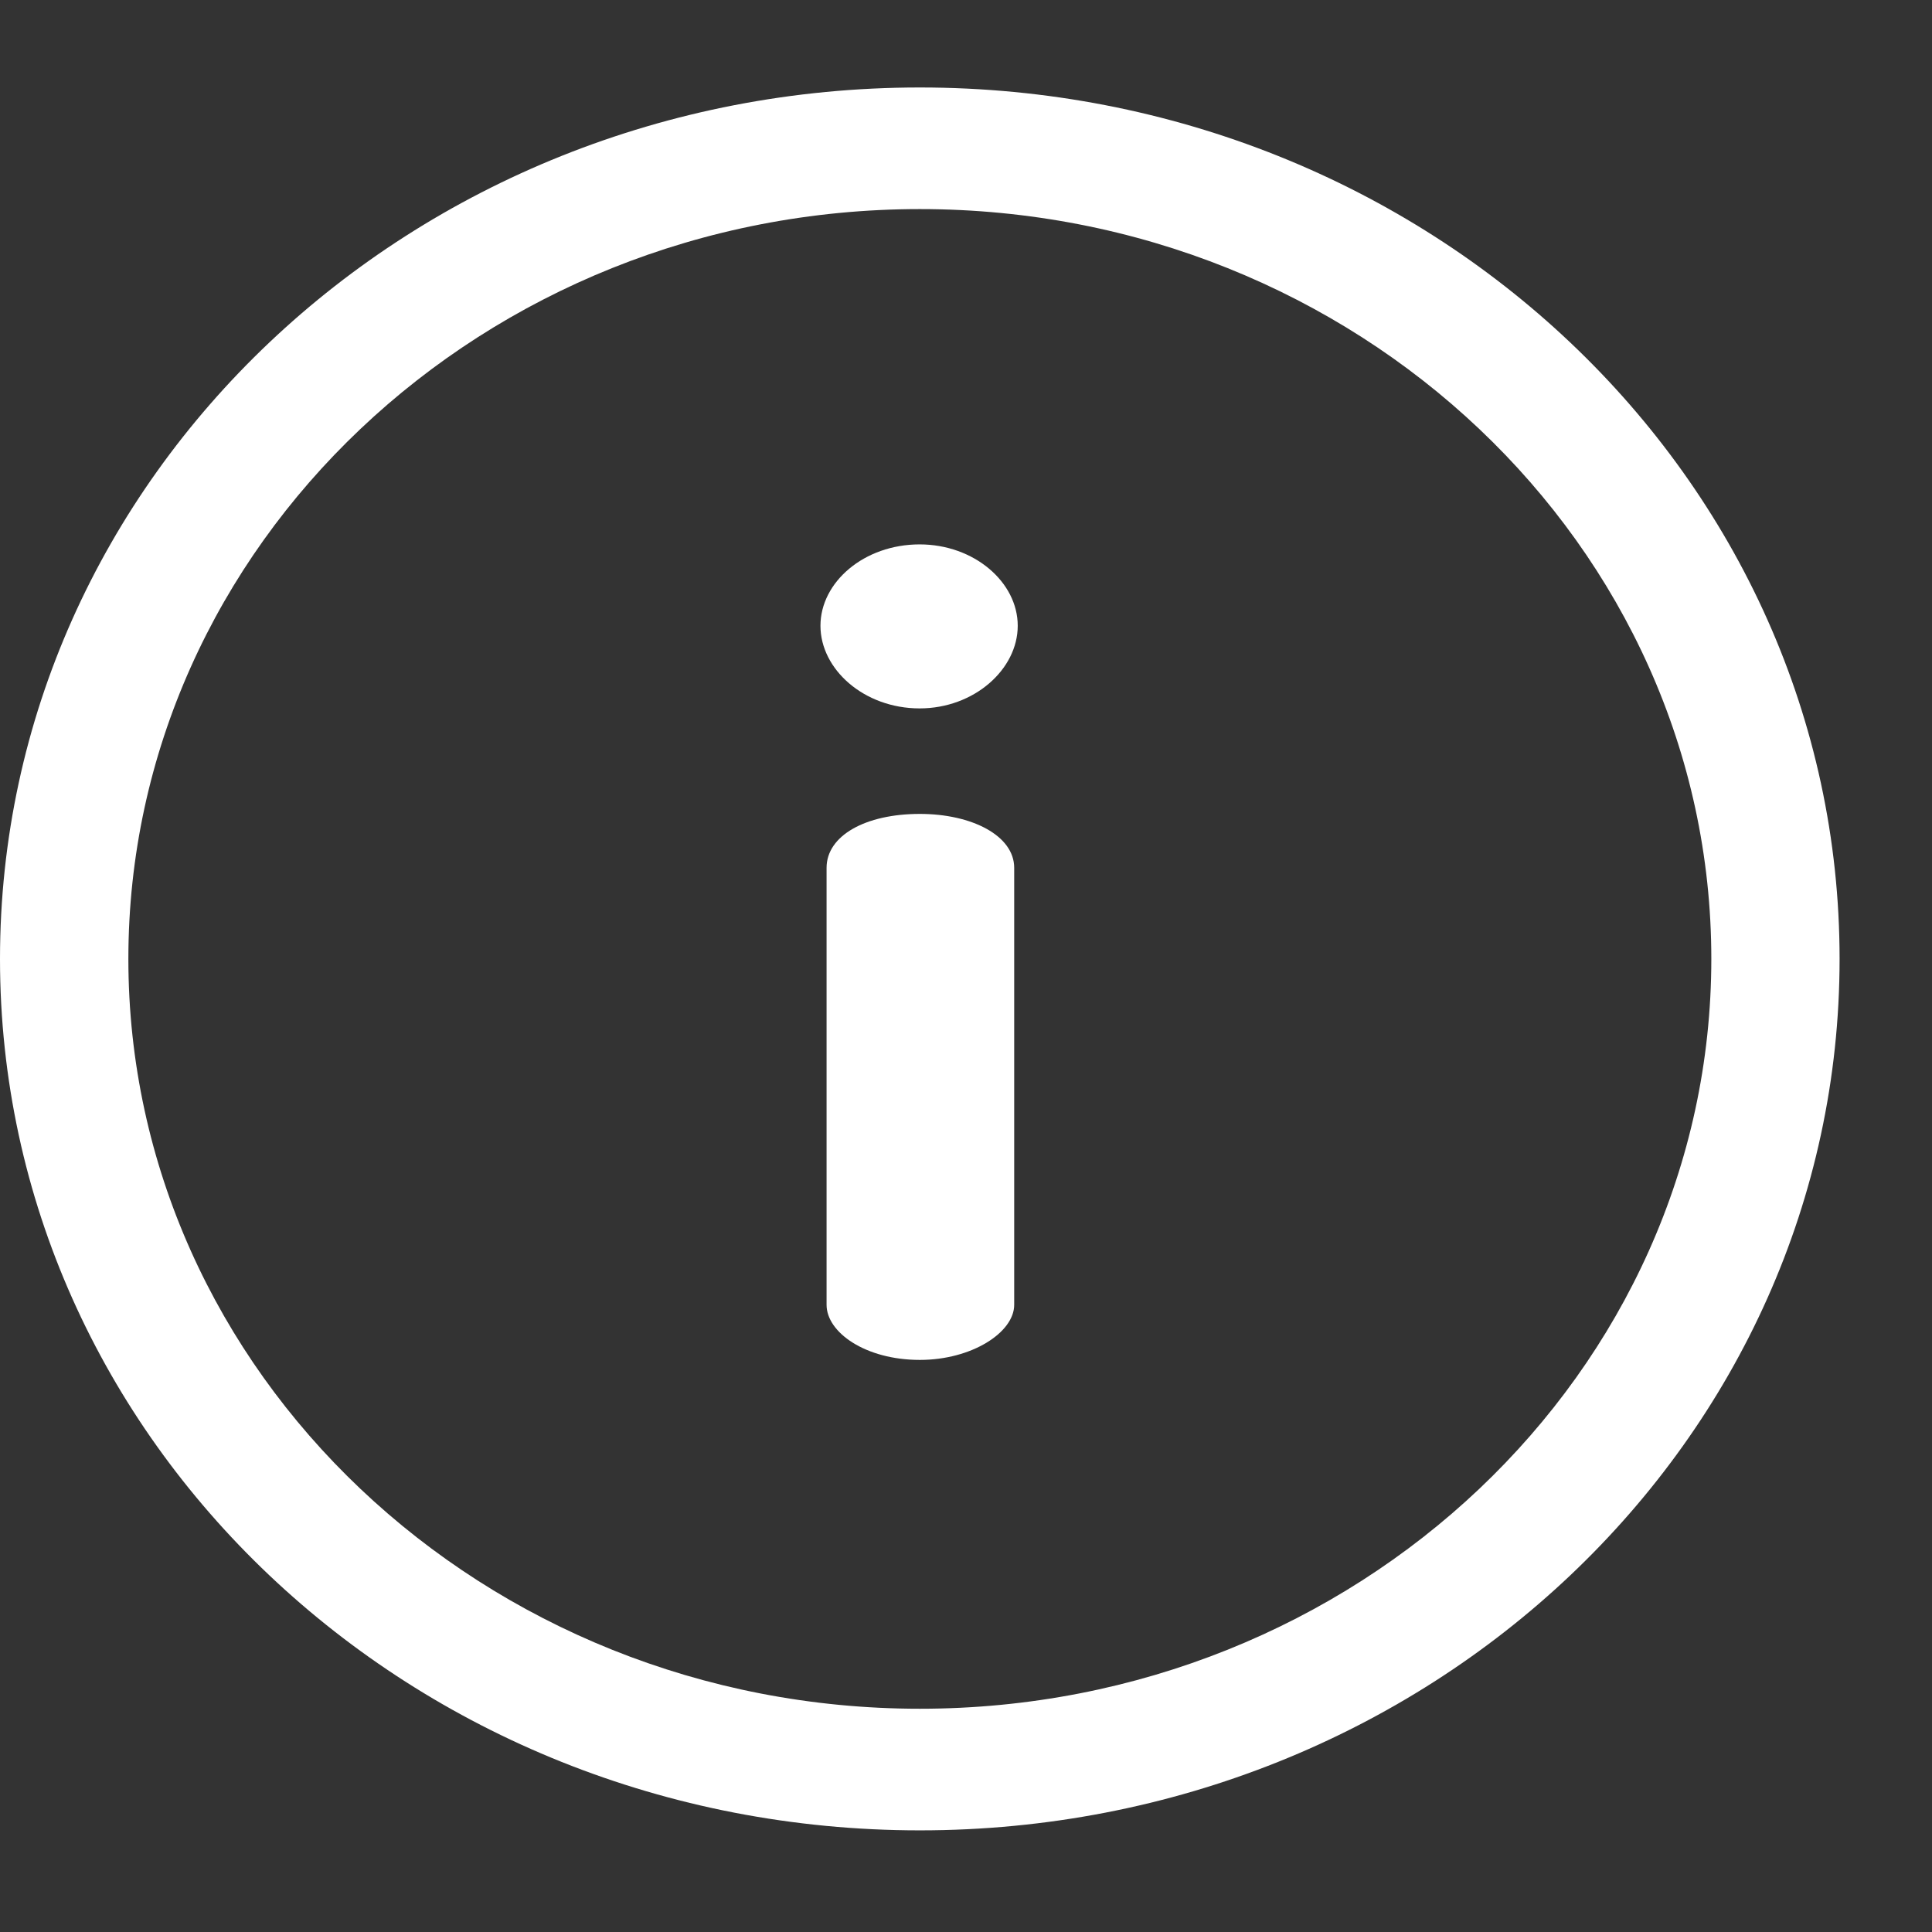 <?xml version="1.0" encoding="UTF-8"?> <svg xmlns="http://www.w3.org/2000/svg" width="18" height="18" viewBox="0 0 18 18" fill="none"><rect x="0" y="0" width="18" height="18" fill="#333333" stroke="none"/><path d="M8.57 0.815C3.833 0.815 0 4.446 0 8.934C0 13.421 3.833 17.053 8.57 17.053C13.306 17.053 17.139 13.422 17.139 8.934C17.139 4.447 13.306 0.815 8.57 0.815ZM8.57 15.92C4.504 15.92 1.196 12.786 1.196 8.934C1.196 5.082 4.504 1.948 8.57 1.948C12.636 1.948 15.944 5.082 15.944 8.934C15.944 12.786 12.636 15.92 8.57 15.92Z" fill="white"></path><path d="M8.57 7.583C8.062 7.583 7.701 7.786 7.701 8.085V12.157C7.701 12.413 8.062 12.67 8.57 12.67C9.055 12.67 9.449 12.413 9.449 12.157V8.085C9.449 7.786 9.055 7.583 8.57 7.583Z" fill="white"></path><path d="M8.568 5.072C8.05 5.072 7.644 5.424 7.644 5.83C7.644 6.236 8.05 6.6 8.568 6.6C9.076 6.6 9.482 6.236 9.482 5.83C9.482 5.424 9.076 5.072 8.568 5.072Z" fill="white"></path></svg> 
